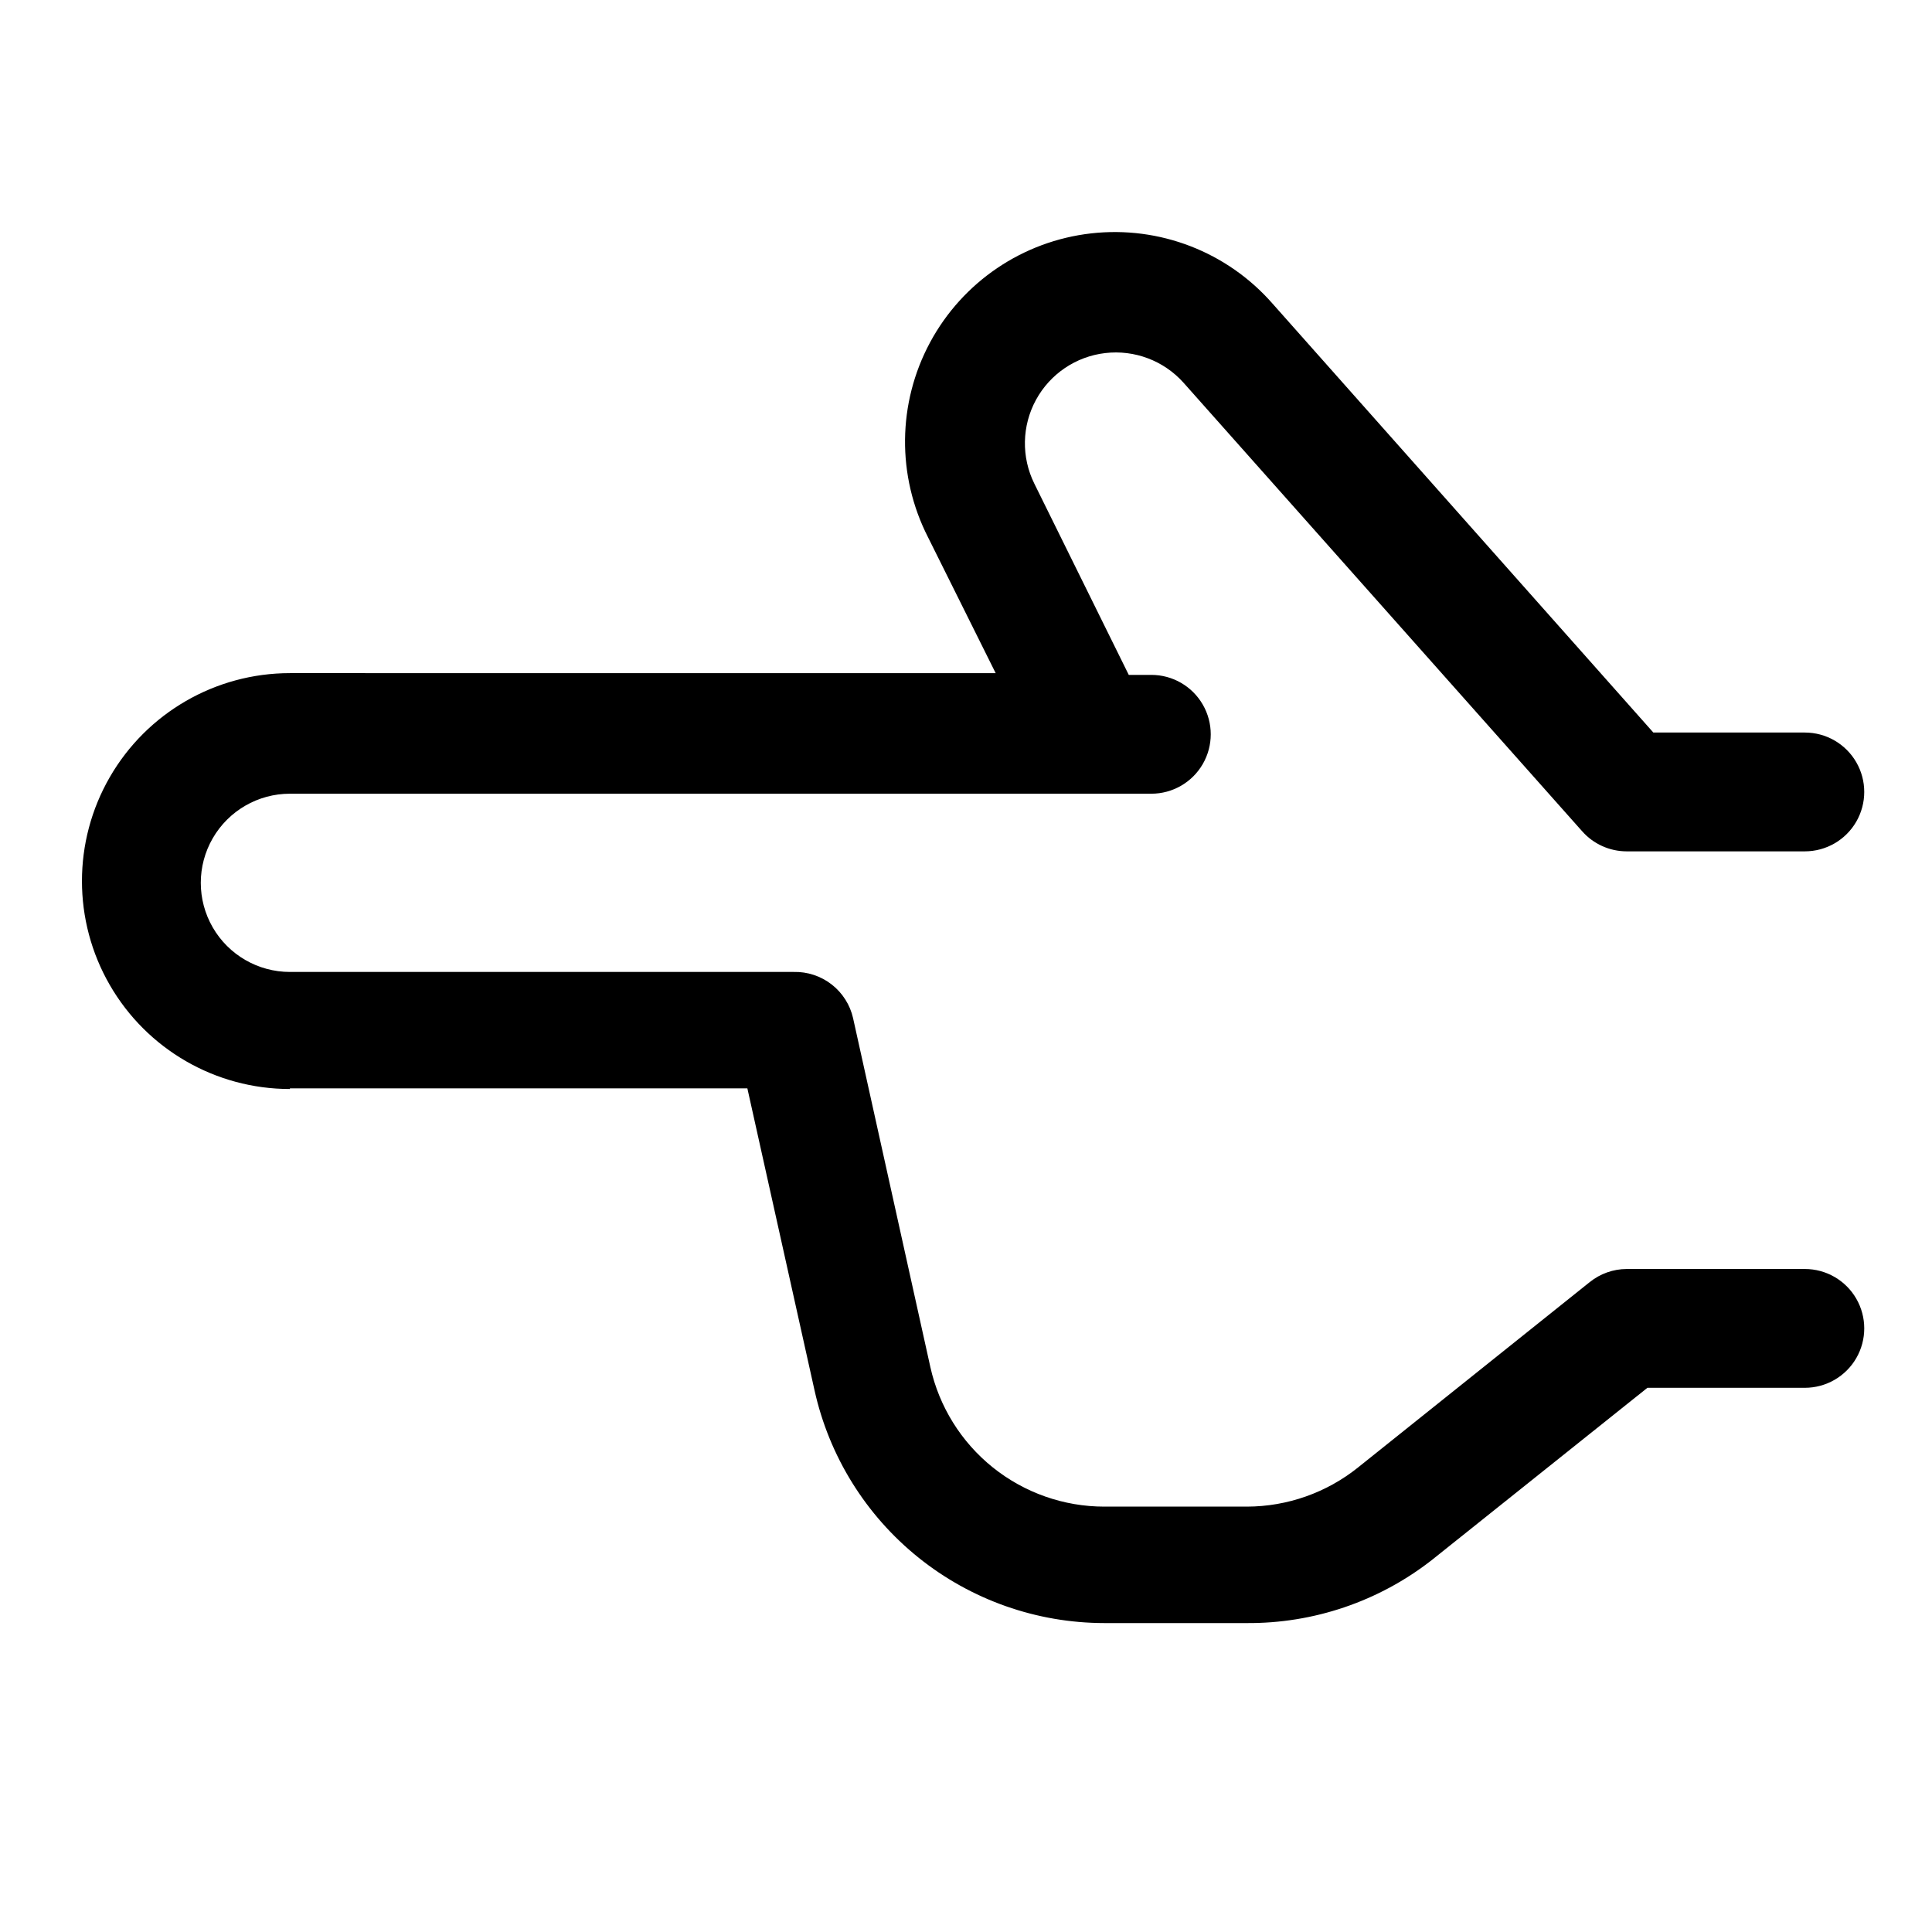 <?xml version="1.0" encoding="UTF-8"?>
<!-- Uploaded to: SVG Repo, www.svgrepo.com, Generator: SVG Repo Mixer Tools -->
<svg fill="#000000" width="800px" height="800px" version="1.1" viewBox="144 144 512 512" xmlns="http://www.w3.org/2000/svg">
 <path d="m220.83 432.43h121.23l17.789 79.98c3.871 17.496 13.594 33.148 27.562 44.371 13.969 11.219 31.352 17.34 49.27 17.348h37.629-0.004c17.789 0.145 35.105-5.738 49.125-16.691l57.152-45.656h41.723-0.004c5.625 0 10.82-3 13.633-7.871s2.812-10.875 0-15.746c-2.812-4.871-8.008-7.871-13.633-7.871h-47.23c-3.555 0.02-6.992 1.242-9.762 3.465l-61.402 49.121c-8.352 6.699-18.734 10.363-29.441 10.391h-37.785c-10.754 0.004-21.184-3.66-29.574-10.387-8.387-6.727-14.227-16.117-16.559-26.613l-20.469-92.418h0.004c-0.801-3.551-2.809-6.715-5.676-8.953-2.871-2.238-6.43-3.414-10.07-3.324h-133.51c-8.438 0-16.234-4.504-20.453-11.809-4.219-7.309-4.219-16.309 0-23.617 4.219-7.305 12.016-11.809 20.453-11.809h228.29c5.625 0 10.82-3 13.633-7.871s2.812-10.871 0-15.742c-2.812-4.875-8.008-7.875-13.633-7.875h-5.984l-25.031-50.695c-3.469-7.016-3.309-15.281 0.426-22.16s10.578-11.516 18.352-12.43c7.773-0.914 15.508 2.004 20.738 7.824l105.64 118.87h0.004c2.984 3.398 7.285 5.348 11.809 5.356h47.23c5.625 0 10.82-3 13.633-7.871 2.812-4.871 2.812-10.875 0-15.746s-8.008-7.871-13.633-7.871h-40.148l-100.92-113.67c-12.008-13.715-29.977-20.668-48.086-18.609-18.113 2.059-34.062 12.867-42.688 28.926-8.625 16.055-8.828 35.32-0.543 51.559l17.949 36.055-187.04-0.004c-19.688 0-37.879 10.504-47.723 27.555-9.844 17.047-9.844 38.055 0 55.102 9.844 17.051 28.035 27.555 47.723 27.555z"/>
</svg>